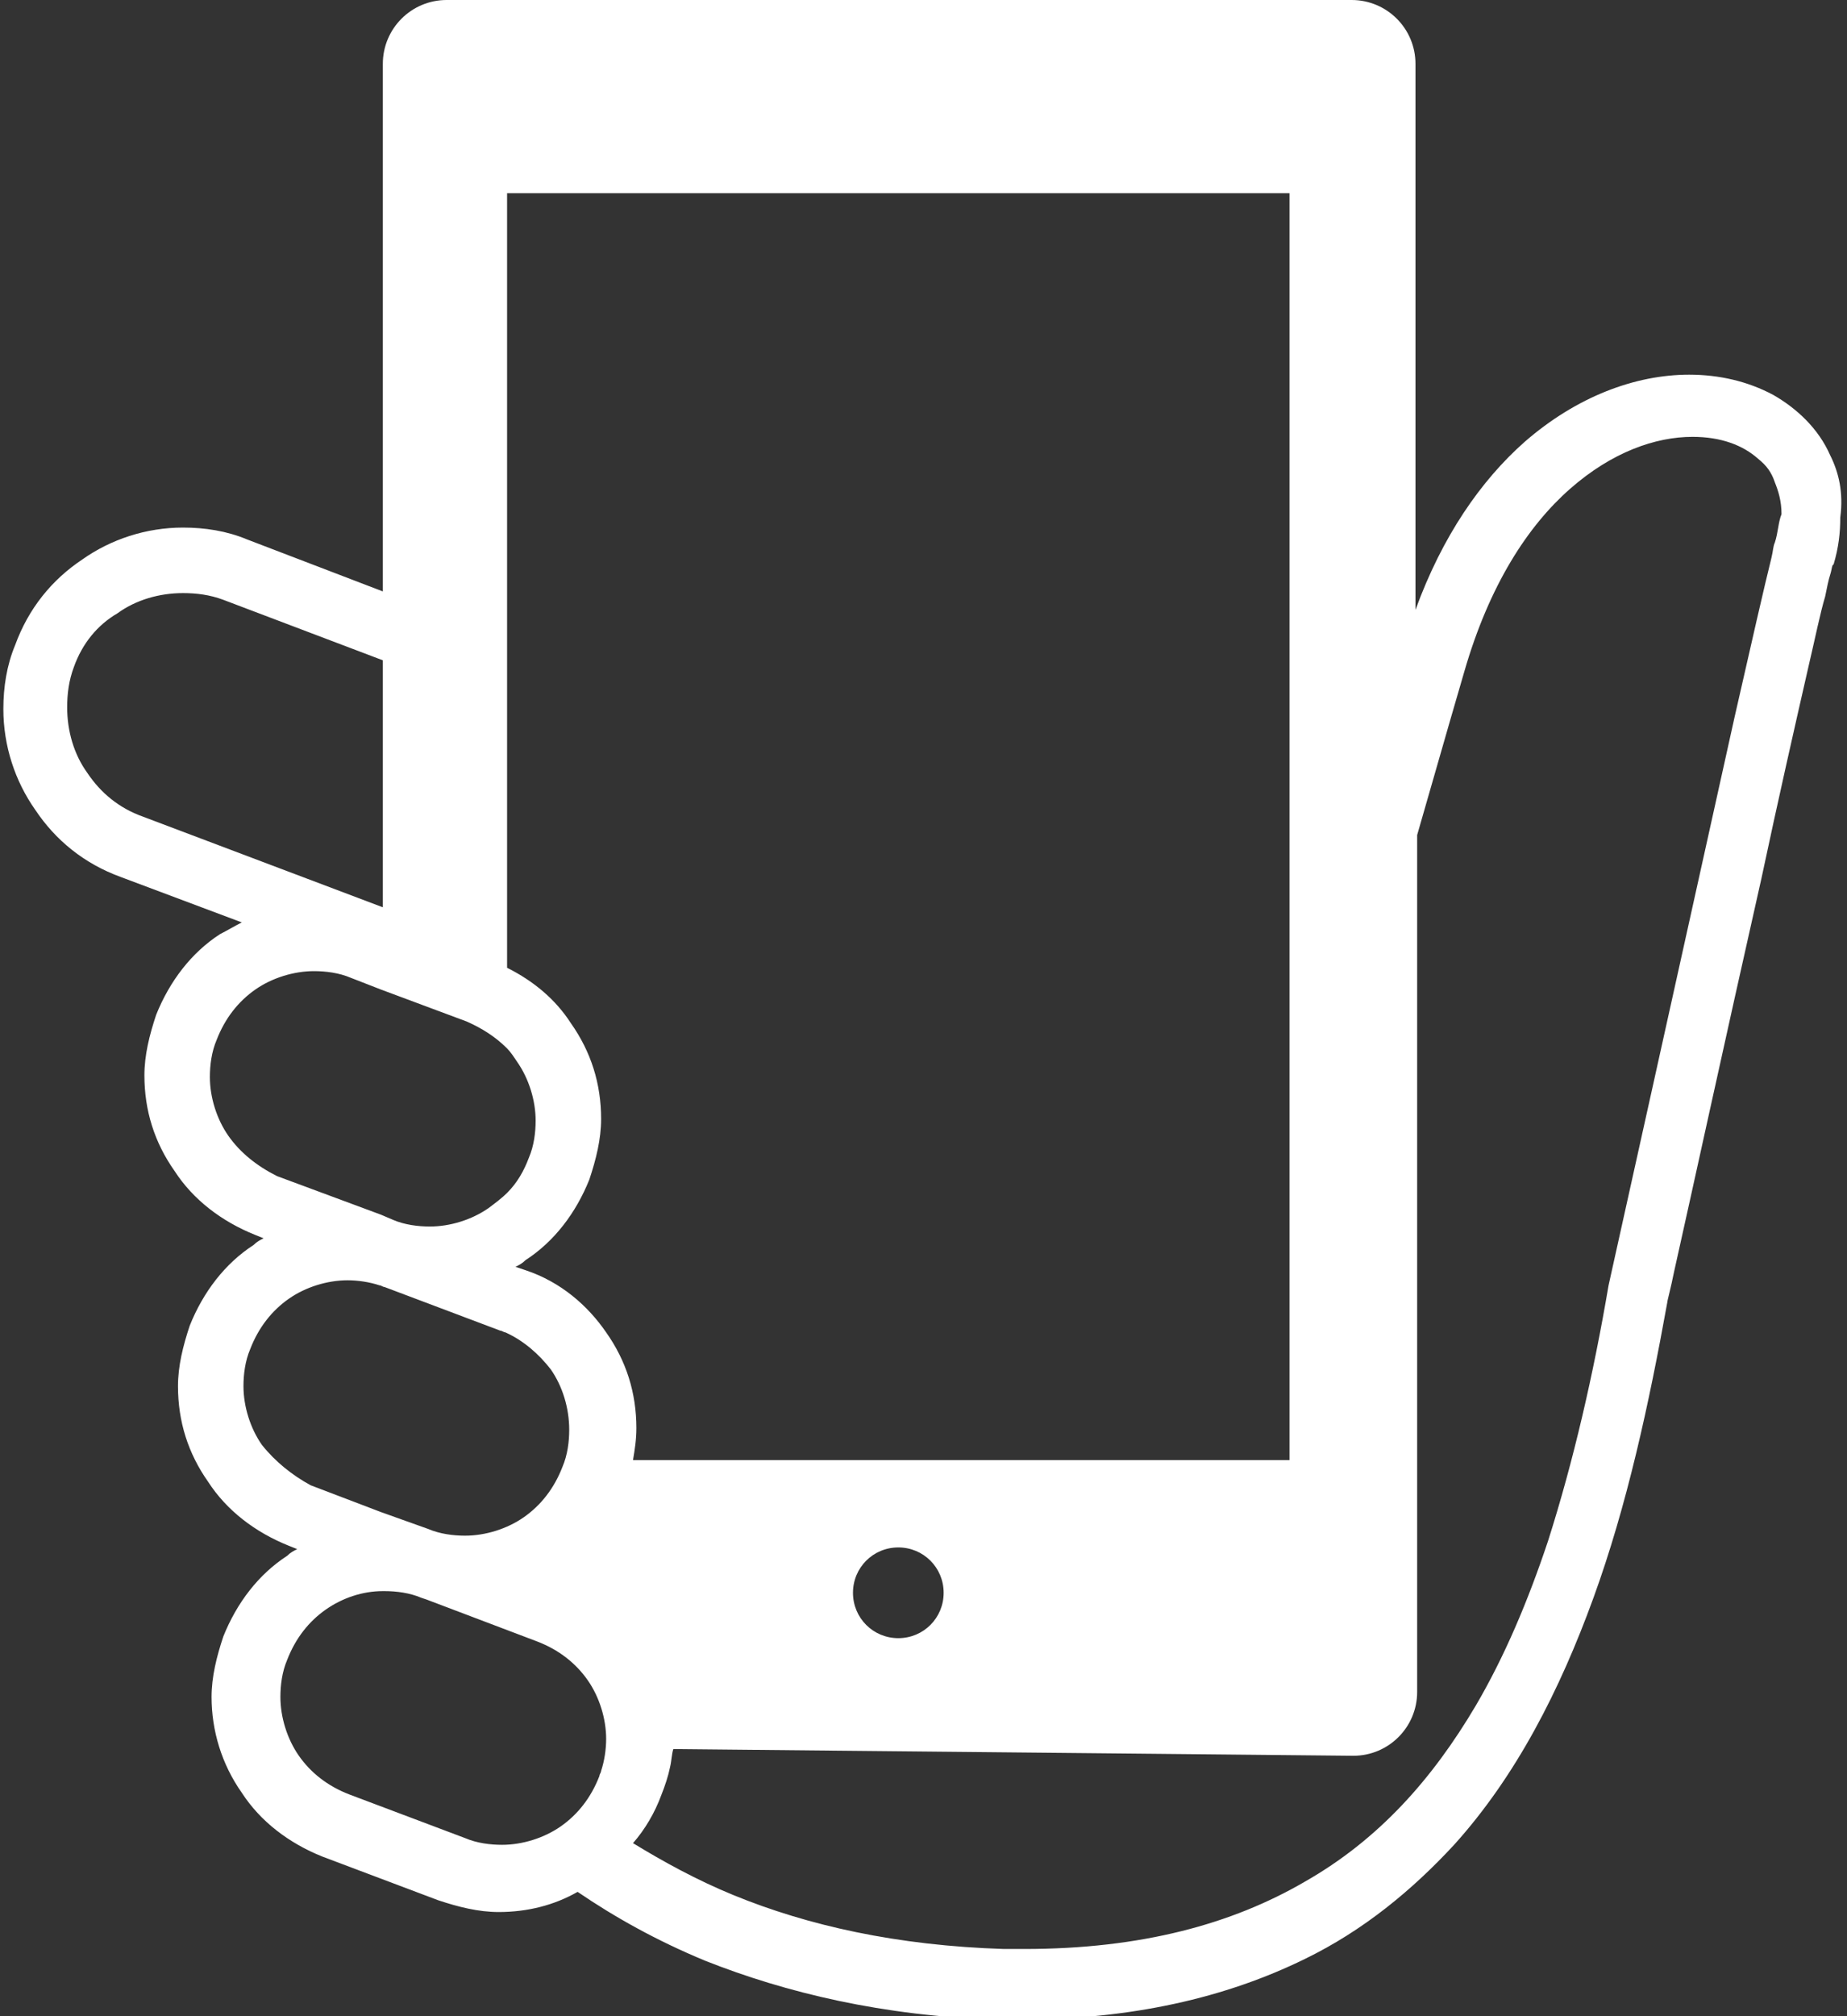 <?xml version="1.0" encoding="utf-8"?>
<!-- Generator: Adobe Illustrator 26.5.0, SVG Export Plug-In . SVG Version: 6.00 Build 0)  -->
<svg version="1.1" id="レイヤー_1" xmlns="http://www.w3.org/2000/svg" xmlns:xlink="http://www.w3.org/1999/xlink" x="0px"
	 y="0px" viewBox="0 0 110 120" style="enable-background:new 0 0 110 120;" xml:space="preserve">
<rect x="0" y="0" width="110" height="120" fill="#333333" stroke="none"/>
<style type="text/css">
	.st0{fill:#FFFFFF;}
</style>
<g>
	<path class="st0" d="M109,27.1c-0.7-1.6-2-2.8-3.4-3.6c-1.5-0.8-3.2-1.2-5-1.2c-3.2,0-6.7,1.3-9.8,4c-2.6,2.3-4.9,5.6-6.5,10V3.8
		c0-2.1-1.7-3.8-3.8-3.8H26.6c-2.1,0-3.8,1.7-3.8,3.8v31.4l-8.1-3.1c-1.2-0.5-2.5-0.7-3.8-0.7c-2.2,0-4.3,0.7-6,1.9
		c-1.8,1.2-3.2,2.9-4,5.1c-0.5,1.2-0.7,2.5-0.7,3.8c0,2.2,0.7,4.3,1.9,6c1.2,1.8,2.9,3.2,5.1,4l7.2,2.7c-0.4,0.2-0.9,0.5-1.3,0.7
		c-1.7,1.1-3,2.8-3.8,4.8c-0.4,1.2-0.7,2.4-0.7,3.6c0,2.1,0.6,4,1.8,5.7c1.1,1.7,2.8,3,4.8,3.8l0.5,0.2c-0.2,0.1-0.4,0.2-0.6,0.4
		c-1.7,1.1-3,2.8-3.8,4.8c-0.4,1.2-0.7,2.4-0.7,3.6c0,2.1,0.6,4,1.8,5.7c1.1,1.7,2.8,3,4.8,3.8l0.5,0.2c-0.2,0.1-0.4,0.2-0.6,0.4
		c-1.7,1.1-3,2.8-3.8,4.8c-0.4,1.2-0.7,2.4-0.7,3.6c0,2,0.6,4,1.8,5.7c1.1,1.7,2.8,3,4.8,3.8l6.9,2.6c1.2,0.4,2.4,0.7,3.6,0.7
		c1.7,0,3.3-0.4,4.7-1.2c2.2,1.5,4.7,2.9,7.6,4.1c4.8,1.9,10.6,3.3,17.4,3.5c0.4,0,0.9,0,1.3,0c6.7,0,12.3-1.3,17-3.6
		c3.5-1.7,6.4-4.1,8.9-6.8c3.7-4.1,6.3-9.2,8.3-14.7c2-5.5,3.3-11.5,4.4-17.6c0-0.1,0.2-0.8,0.4-1.8c0.9-4,3.1-14.1,5.2-23.4
		c1-4.7,2-9.1,2.8-12.6c0.4-1.7,0.7-3.2,1-4.2c0.1-0.5,0.2-1,0.3-1.3c0.1-0.3,0.1-0.6,0.2-0.6c0.3-1,0.4-1.9,0.4-2.8
		C109.8,29.3,109.5,28.1,109,27.1z M8.5,48.6C7.1,48.1,6,47.2,5.2,46c-0.8-1.1-1.2-2.5-1.2-3.9c0-0.8,0.1-1.6,0.4-2.4
		c0.5-1.4,1.4-2.5,2.6-3.2c1.1-0.8,2.5-1.2,3.9-1.2c0.8,0,1.6,0.1,2.4,0.4l9.5,3.6V54L8.5,48.6z M13.6,67.6c-0.7-1-1.1-2.3-1.1-3.5
		c0-0.7,0.1-1.5,0.4-2.2c0.5-1.3,1.3-2.3,2.3-3c1-0.7,2.3-1.1,3.5-1.1c0.7,0,1.5,0.1,2.2,0.4h0l1.8,0.7l5.1,1.9
		c0.9,0.4,1.7,0.9,2.4,1.6c0.2,0.2,0.4,0.5,0.6,0.8c0.7,1,1.1,2.3,1.1,3.5c0,0.7-0.1,1.5-0.4,2.2c-0.3,0.8-0.7,1.5-1.3,2.1
		c-0.3,0.3-0.7,0.6-1.1,0.9c-1,0.7-2.3,1.1-3.5,1.1c-0.7,0-1.5-0.1-2.2-0.4l-0.7-0.3l-6.2-2.3C15.3,69.4,14.3,68.6,13.6,67.6z
		 M15.6,86c-0.7-1-1.1-2.3-1.1-3.5c0-0.7,0.1-1.5,0.4-2.2c0.5-1.3,1.3-2.3,2.3-3c1-0.7,2.3-1.1,3.5-1.1c0.6,0,1.3,0.1,1.9,0.3
		c0.1,0,0.2,0.1,0.3,0.1l6.9,2.6c0.1,0,0.2,0.1,0.3,0.1c1.1,0.5,2,1.3,2.7,2.2c0.7,1,1.1,2.3,1.1,3.6c0,0.7-0.1,1.5-0.4,2.2
		c0,0,0,0,0,0c-0.5,1.3-1.3,2.3-2.3,3c-1,0.7-2.3,1.1-3.5,1.1c-0.7,0-1.5-0.1-2.2-0.4l-2.8-1l-4.2-1.6C17.4,87.8,16.4,87,15.6,86z
		 M35.8,105.4c0,0.1-0.1,0.2-0.1,0.3c-0.5,1.3-1.3,2.3-2.3,3c-1,0.7-2.3,1.1-3.5,1.1c-0.7,0-1.5-0.1-2.2-0.4l-6.9-2.6
		c-1.3-0.5-2.3-1.3-3-2.3c-0.7-1-1.1-2.3-1.1-3.5c0-0.7,0.1-1.5,0.4-2.2c0.5-1.3,1.3-2.3,2.3-3c1-0.7,2.2-1.1,3.4-1.1h0.1
		c0.7,0,1.5,0.1,2.2,0.4l0.3,0.1l6.6,2.5c1.3,0.5,2.3,1.3,3,2.3c0.7,1,1.1,2.3,1.1,3.5C36.1,104.1,36,104.8,35.8,105.4z M31.3,75.6
		l-0.6-0.2c0.2-0.1,0.4-0.2,0.6-0.4c1.7-1.1,3-2.8,3.8-4.8c0.4-1.2,0.7-2.4,0.7-3.6c0-2.1-0.6-4-1.8-5.7c-0.9-1.4-2.2-2.5-3.8-3.3
		V11.5h46.6v75.4H37.7c0.1-0.6,0.2-1.2,0.2-1.9c0-2.1-0.6-4-1.8-5.7C35,77.7,33.4,76.3,31.3,75.6z M56.2,94.8c0,1.5-1.2,2.7-2.7,2.7
		c-1.5,0-2.7-1.2-2.7-2.7c0-1.5,1.2-2.7,2.7-2.7C55,92.1,56.2,93.3,56.2,94.8z M105.7,32.3c-0.1,0.2-0.1,0.5-0.2,0.9
		c-0.4,1.6-1.2,5.1-2.2,9.5c-2.9,13.1-7.5,33.8-7.5,33.8l0,0l0,0c-0.9,5.3-2.1,10.5-3.6,15.2c-1.2,3.6-2.6,6.9-4.3,9.8
		c-2.6,4.4-5.8,8-10.2,10.5c-4.3,2.5-9.7,4-16.7,4c-0.4,0-0.8,0-1.2,0c-6.4-0.2-11.7-1.4-16.1-3.2c-2.2-0.9-4.2-2-6-3.1
		c0.7-0.8,1.3-1.8,1.7-2.9c0.2-0.5,0.4-1.1,0.5-1.6c0.1-0.4,0.1-0.8,0.2-1.1l40.5,0.4c2.1,0,3.8-1.7,3.8-3.8V49.7
		c0.7-2.4,1.6-5.6,2.8-9.7c1.5-5.2,3.8-8.7,6.3-10.9c2.5-2.2,5.1-3.1,7.3-3.1c1.7,0,3,0.5,3.9,1.3c0.5,0.4,0.8,0.8,1,1.4
		c0.2,0.5,0.4,1.1,0.4,1.9C105.9,31.1,105.9,31.7,105.7,32.3z"/>
</g>
</svg>
